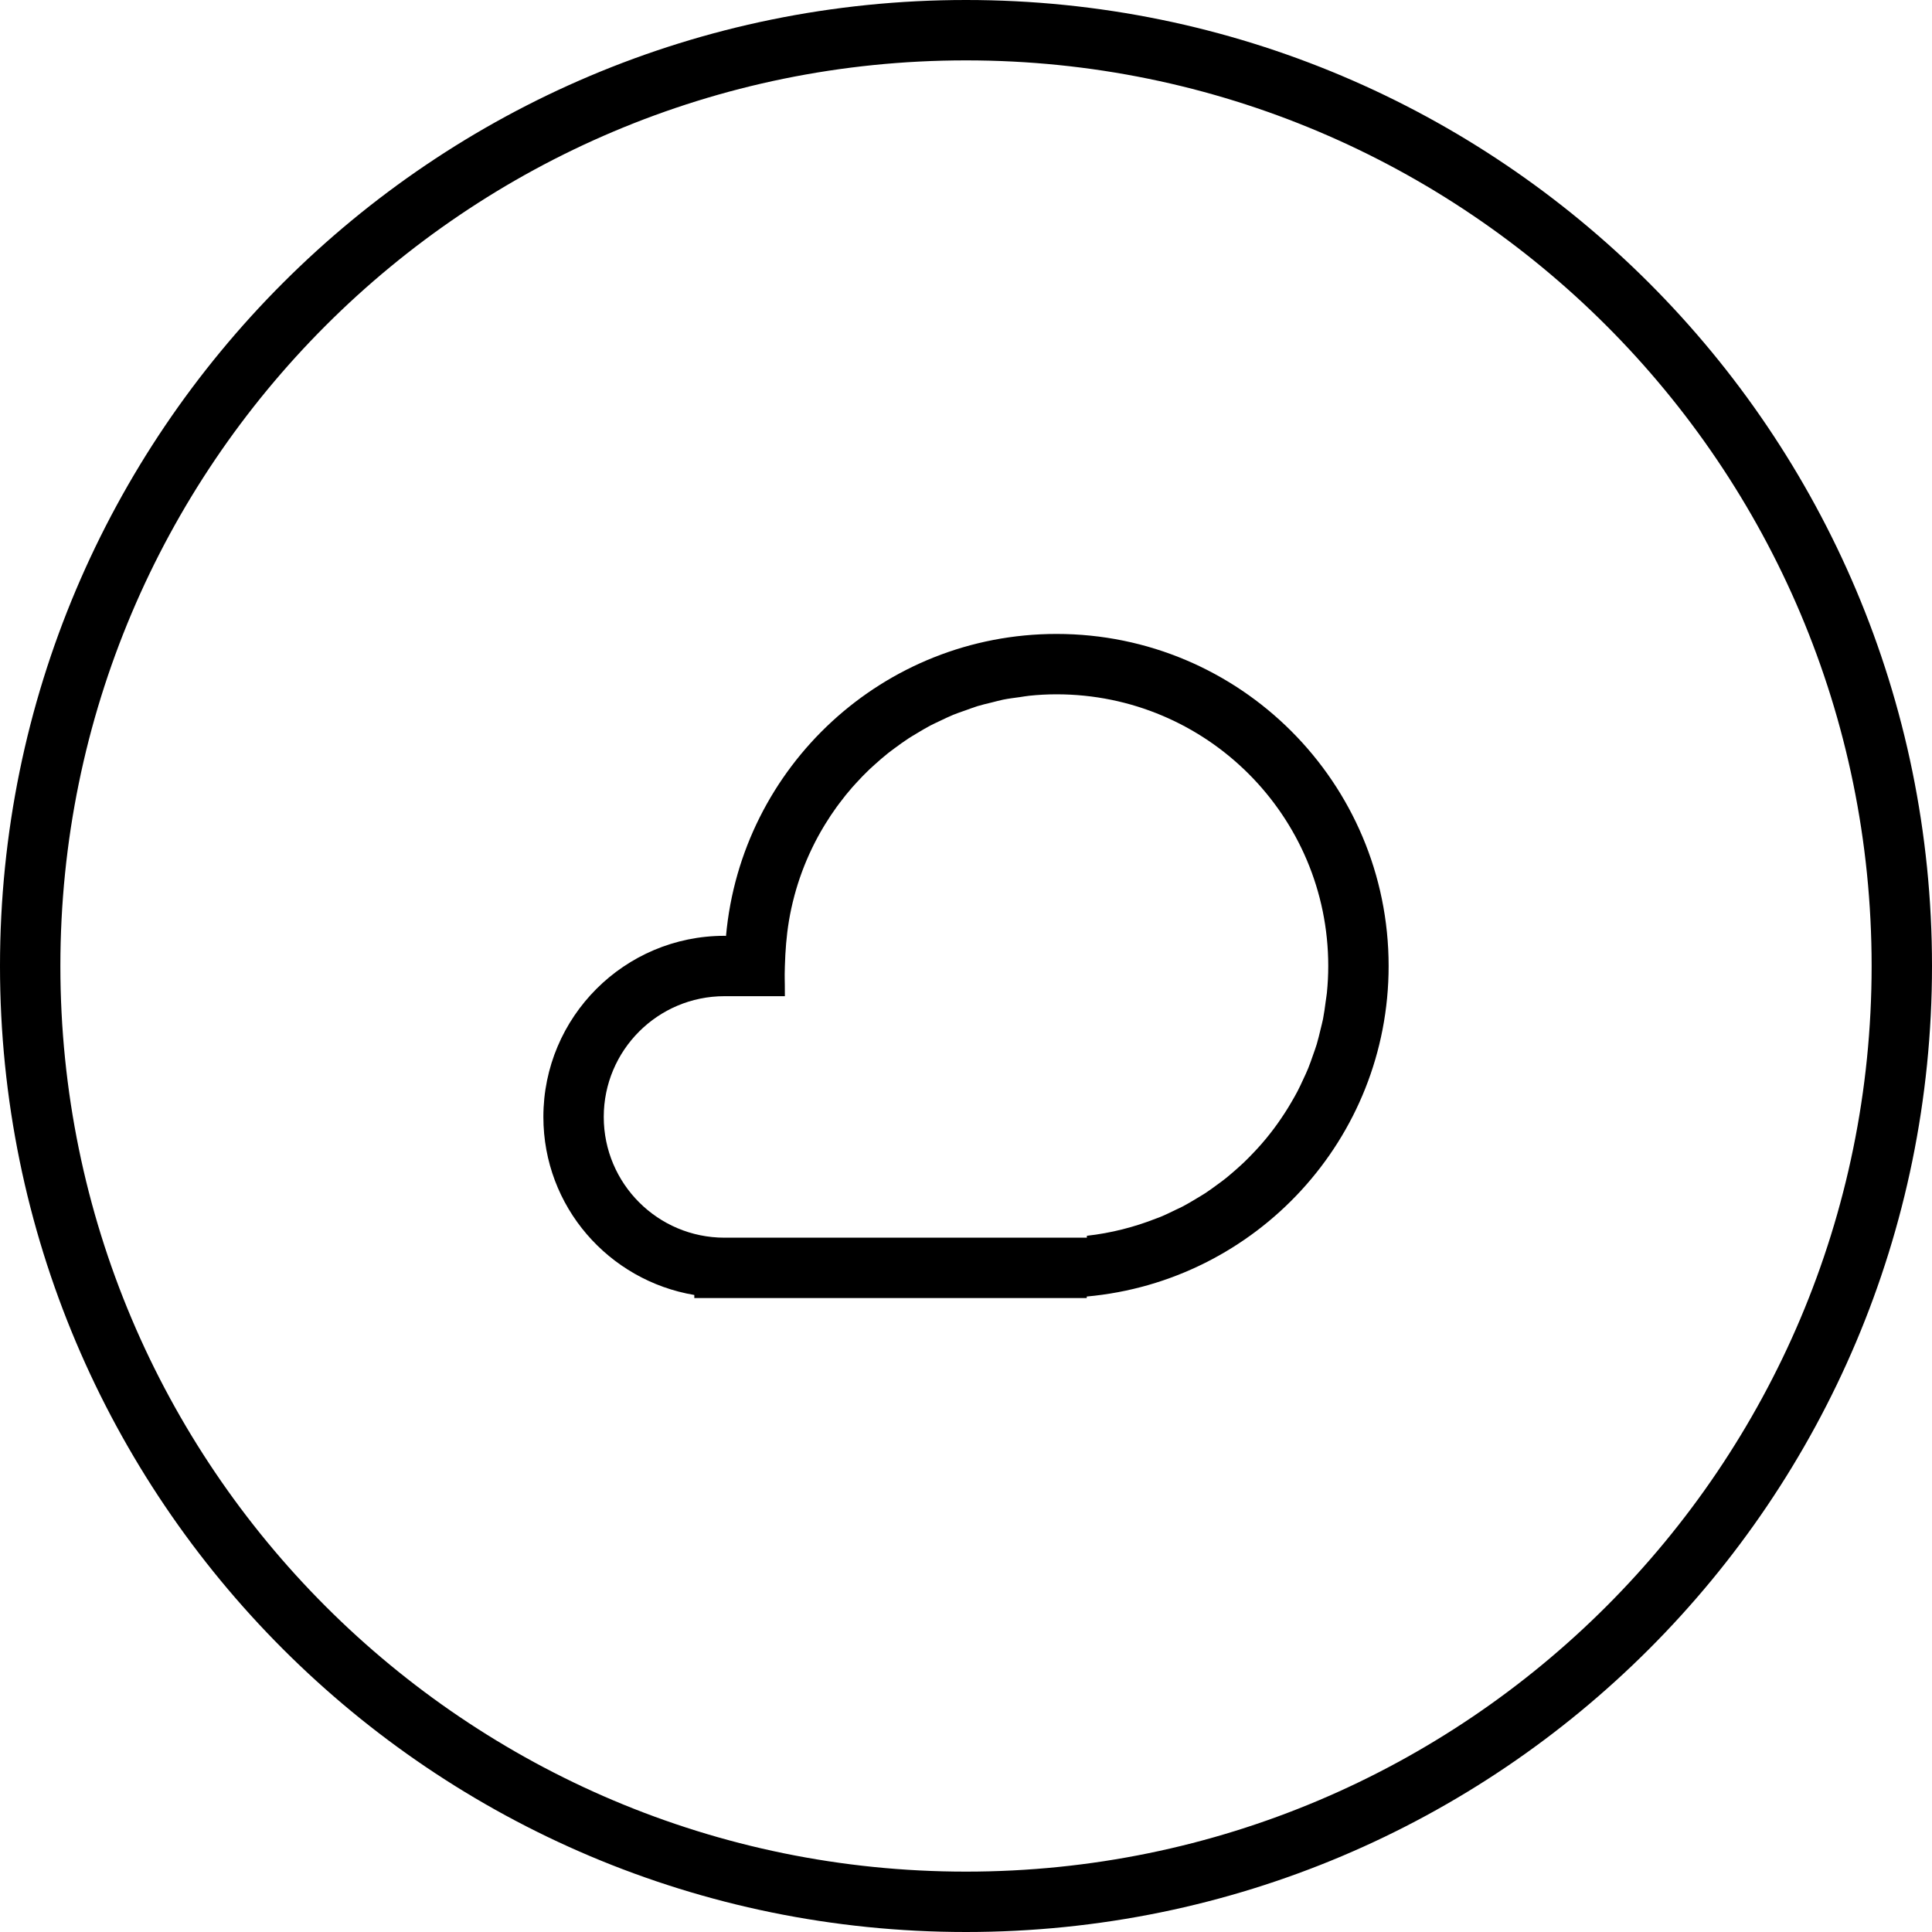 <?xml version="1.0" encoding="iso-8859-1"?>
<!-- Generator: Adobe Illustrator 16.0.0, SVG Export Plug-In . SVG Version: 6.00 Build 0)  -->
<!DOCTYPE svg PUBLIC "-//W3C//DTD SVG 1.1//EN" "http://www.w3.org/Graphics/SVG/1.1/DTD/svg11.dtd">
<svg version="1.1" id="Capa_1" xmlns="http://www.w3.org/2000/svg" xmlns:xlink="http://www.w3.org/1999/xlink" x="0px" y="0px"
	 width="64px" height="64px" viewBox="0 0 64 64" style="enable-background:new 0 0 64 64;" xml:space="preserve">
<g>
	<g>
		<g id="circle_59_">
			<g>
				<path d="M32,0C14.327,0,0,14.327,0,32s14.327,32,32,32s32-14.327,32-32S49.673,0,32,0z M32,62C15.432,62,2,48.568,2,32
					C2,15.432,15.432,2,32,2c16.568,0,30,13.432,30,30C62,48.568,48.568,62,32,62z"/>
			</g>
		</g>
		<g id="Ellipse_2">
			<g>
				<path d="M35,21c-5.739,0-10.446,4.396-10.95,10.005C24.033,31.005,24.017,31,24,31c-3.313,0-6,2.688-6,6
					c0,2.973,2.165,5.421,5,5.898V43h13v-0.051C41.605,42.443,46,37.736,46,32C46,25.925,41.075,21,35,21z M43.914,33.184
					c-0.025,0.192-0.051,0.385-0.087,0.571c-0.022,0.116-0.056,0.229-0.082,0.345c-0.04,0.164-0.078,0.33-0.126,0.49
					c-0.037,0.121-0.08,0.239-0.122,0.357c-0.052,0.148-0.103,0.299-0.162,0.443c-0.05,0.121-0.104,0.24-0.161,0.359
					c-0.062,0.136-0.125,0.271-0.193,0.402c-0.063,0.121-0.131,0.238-0.199,0.355c-0.072,0.123-0.145,0.245-0.223,0.364
					c-0.076,0.118-0.156,0.233-0.236,0.348c-0.079,0.11-0.16,0.22-0.244,0.326c-0.09,0.115-0.182,0.228-0.277,0.336
					c-0.085,0.099-0.172,0.193-0.262,0.288c-0.104,0.109-0.208,0.217-0.316,0.321c-0.089,0.085-0.181,0.167-0.272,0.248
					c-0.118,0.104-0.236,0.206-0.359,0.305c-0.089,0.071-0.183,0.138-0.274,0.205c-0.133,0.099-0.268,0.196-0.405,0.286
					c-0.087,0.057-0.177,0.107-0.267,0.162c-0.15,0.091-0.302,0.183-0.459,0.266c-0.076,0.04-0.154,0.074-0.232,0.111
					c-0.176,0.086-0.352,0.173-0.532,0.246c-0.041,0.018-0.083,0.029-0.124,0.046c-0.725,0.286-1.494,0.483-2.296,0.573V41H24
					c-2.209,0-4-1.791-4-4s1.791-4,4-4h2c0-0.678-0.014-0.521,0-1c0.015-0.505,0.052-0.997,0.132-1.479
					c0.001-0.004,0.001-0.009,0.002-0.014c0.046-0.275,0.105-0.547,0.176-0.813c0.002-0.011,0.005-0.021,0.008-0.032
					c0.07-0.26,0.151-0.515,0.243-0.765c0.007-0.018,0.013-0.036,0.02-0.054c0.091-0.241,0.191-0.478,0.302-0.709
					c0.012-0.025,0.025-0.052,0.037-0.077c0.108-0.222,0.225-0.438,0.35-0.647c0.021-0.035,0.042-0.068,0.063-0.104
					c0.122-0.199,0.25-0.393,0.387-0.581c0.031-0.043,0.063-0.085,0.095-0.127c0.132-0.177,0.27-0.349,0.415-0.514
					c0.044-0.051,0.089-0.099,0.134-0.148c0.14-0.153,0.283-0.303,0.433-0.445c0.059-0.057,0.12-0.109,0.18-0.164
					c0.144-0.13,0.29-0.257,0.442-0.378c0.075-0.06,0.153-0.115,0.23-0.173c0.145-0.107,0.291-0.214,0.442-0.312
					c0.093-0.062,0.19-0.116,0.285-0.174c0.144-0.086,0.287-0.173,0.436-0.252c0.112-0.059,0.228-0.11,0.342-0.165
					c0.14-0.066,0.279-0.135,0.423-0.194c0.131-0.054,0.268-0.099,0.402-0.146c0.134-0.047,0.267-0.1,0.404-0.142
					c0.153-0.047,0.312-0.082,0.469-0.121c0.125-0.03,0.246-0.066,0.373-0.092c0.187-0.037,0.375-0.061,0.564-0.086
					c0.104-0.014,0.205-0.035,0.311-0.045C34.396,23.016,34.695,23,35,23c4.971,0,9,4.029,9,9c0,0.301-0.016,0.598-0.045,0.891
					C43.945,32.989,43.926,33.086,43.914,33.184z"/>
			</g>
		</g>
	</g>
</g>
<g>
</g>
<g>
</g>
<g>
</g>
<g>
</g>
<g>
</g>
<g>
</g>
<g>
</g>
<g>
</g>
<g>
</g>
<g>
</g>
<g>
</g>
<g>
</g>
<g>
</g>
<g>
</g>
<g>
</g>
</svg>
